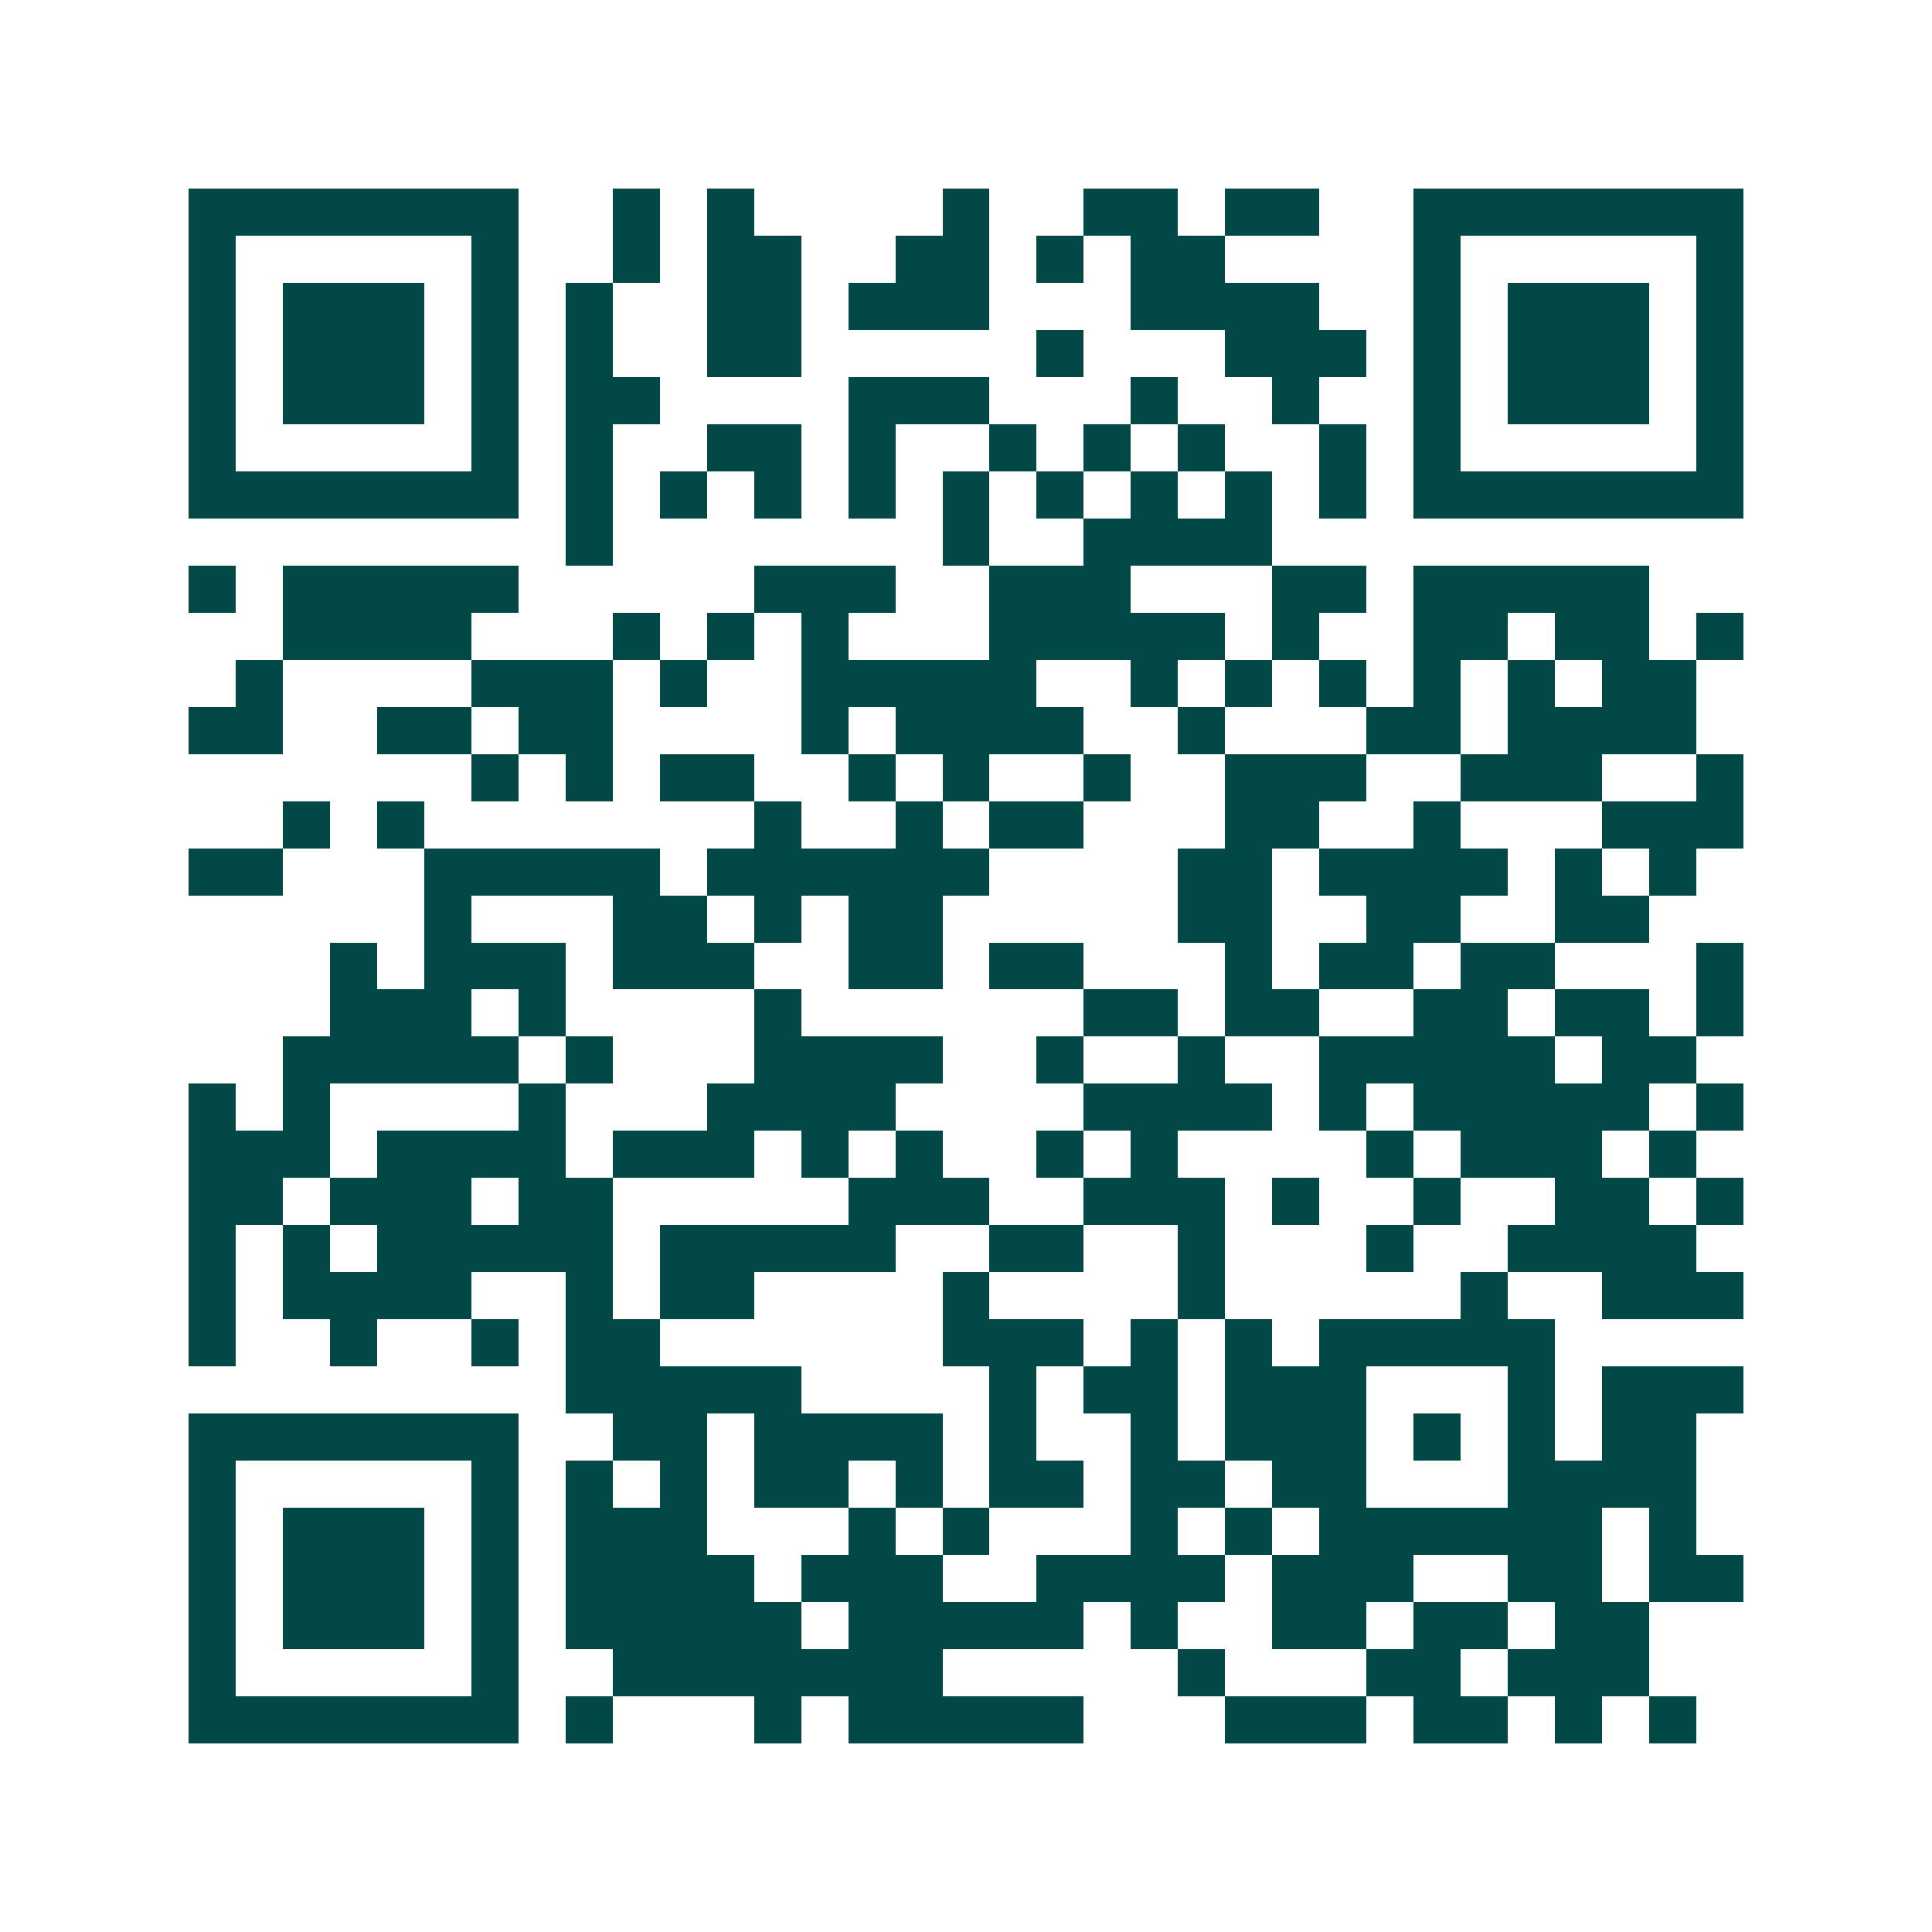 <svg xmlns="http://www.w3.org/2000/svg" width="200" height="200" viewBox="0 0 41 41" shape-rendering="crispEdges"><path fill="#ffffff" d="M0 0h41v41H0z"/><path stroke="#014847" d="M4 4.5h7m2 0h1m1 0h1m4 0h1m2 0h2m1 0h2m2 0h7M4 5.5h1m5 0h1m2 0h1m1 0h2m2 0h2m1 0h1m1 0h2m4 0h1m5 0h1M4 6.5h1m1 0h3m1 0h1m1 0h1m2 0h2m1 0h3m3 0h4m2 0h1m1 0h3m1 0h1M4 7.5h1m1 0h3m1 0h1m1 0h1m2 0h2m5 0h1m3 0h3m1 0h1m1 0h3m1 0h1M4 8.5h1m1 0h3m1 0h1m1 0h2m4 0h3m3 0h1m2 0h1m2 0h1m1 0h3m1 0h1M4 9.5h1m5 0h1m1 0h1m2 0h2m1 0h1m2 0h1m1 0h1m1 0h1m2 0h1m1 0h1m5 0h1M4 10.5h7m1 0h1m1 0h1m1 0h1m1 0h1m1 0h1m1 0h1m1 0h1m1 0h1m1 0h1m1 0h7M12 11.5h1m7 0h1m2 0h4M4 12.5h1m1 0h5m5 0h3m2 0h3m3 0h2m1 0h5M6 13.5h4m3 0h1m1 0h1m1 0h1m3 0h5m1 0h1m2 0h2m1 0h2m1 0h1M5 14.5h1m4 0h3m1 0h1m2 0h5m2 0h1m1 0h1m1 0h1m1 0h1m1 0h1m1 0h2M4 15.5h2m2 0h2m1 0h2m4 0h1m1 0h4m2 0h1m3 0h2m1 0h4M10 16.5h1m1 0h1m1 0h2m2 0h1m1 0h1m2 0h1m2 0h3m2 0h3m2 0h1M6 17.5h1m1 0h1m7 0h1m2 0h1m1 0h2m3 0h2m2 0h1m3 0h3M4 18.5h2m3 0h5m1 0h6m4 0h2m1 0h4m1 0h1m1 0h1M9 19.5h1m3 0h2m1 0h1m1 0h2m5 0h2m2 0h2m2 0h2M7 20.5h1m1 0h3m1 0h3m2 0h2m1 0h2m3 0h1m1 0h2m1 0h2m3 0h1M7 21.5h3m1 0h1m4 0h1m6 0h2m1 0h2m2 0h2m1 0h2m1 0h1M6 22.5h5m1 0h1m3 0h4m2 0h1m2 0h1m2 0h5m1 0h2M4 23.5h1m1 0h1m4 0h1m3 0h4m4 0h4m1 0h1m1 0h5m1 0h1M4 24.5h3m1 0h4m1 0h3m1 0h1m1 0h1m2 0h1m1 0h1m4 0h1m1 0h3m1 0h1M4 25.5h2m1 0h3m1 0h2m5 0h3m2 0h3m1 0h1m2 0h1m2 0h2m1 0h1M4 26.5h1m1 0h1m1 0h5m1 0h5m2 0h2m2 0h1m3 0h1m2 0h4M4 27.5h1m1 0h4m2 0h1m1 0h2m4 0h1m4 0h1m5 0h1m2 0h3M4 28.5h1m2 0h1m2 0h1m1 0h2m6 0h3m1 0h1m1 0h1m1 0h5M12 29.5h5m4 0h1m1 0h2m1 0h3m3 0h1m1 0h3M4 30.5h7m2 0h2m1 0h4m1 0h1m2 0h1m1 0h3m1 0h1m1 0h1m1 0h2M4 31.5h1m5 0h1m1 0h1m1 0h1m1 0h2m1 0h1m1 0h2m1 0h2m1 0h2m3 0h4M4 32.5h1m1 0h3m1 0h1m1 0h3m3 0h1m1 0h1m3 0h1m1 0h1m1 0h6m1 0h1M4 33.5h1m1 0h3m1 0h1m1 0h4m1 0h3m2 0h4m1 0h3m2 0h2m1 0h2M4 34.5h1m1 0h3m1 0h1m1 0h5m1 0h5m1 0h1m2 0h2m1 0h2m1 0h2M4 35.5h1m5 0h1m2 0h7m5 0h1m3 0h2m1 0h3M4 36.5h7m1 0h1m3 0h1m1 0h5m3 0h3m1 0h2m1 0h1m1 0h1"/></svg>
